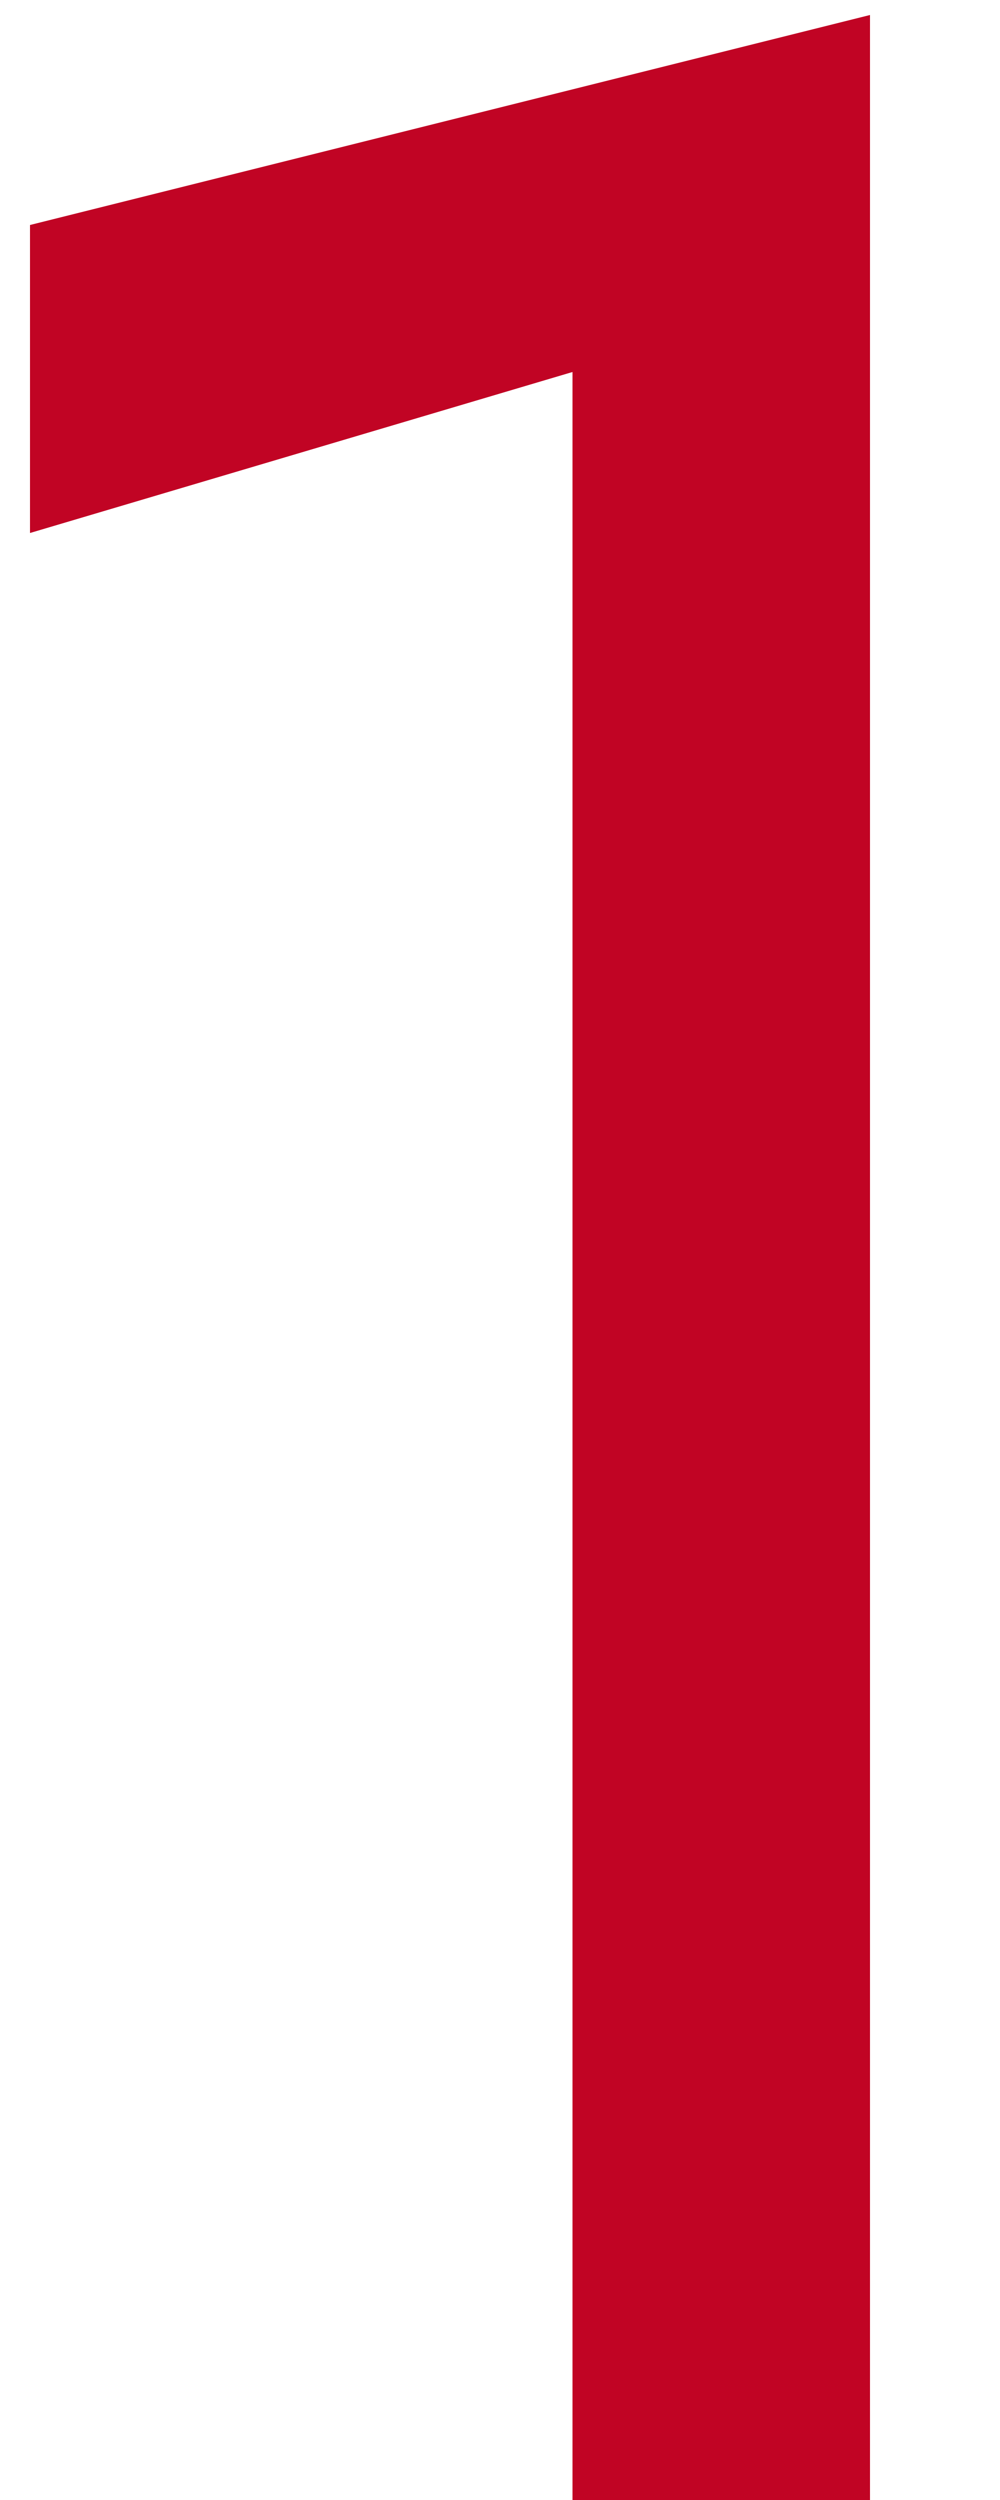 <?xml version="1.0" encoding="UTF-8"?> <svg xmlns="http://www.w3.org/2000/svg" width="4" height="10" viewBox="0 0 4 10" fill="none"> <path d="M0.12 2.132L2.29 1.488V10H3.48V0.06L0.12 0.9V2.132Z" fill="#C10424"></path> </svg> 